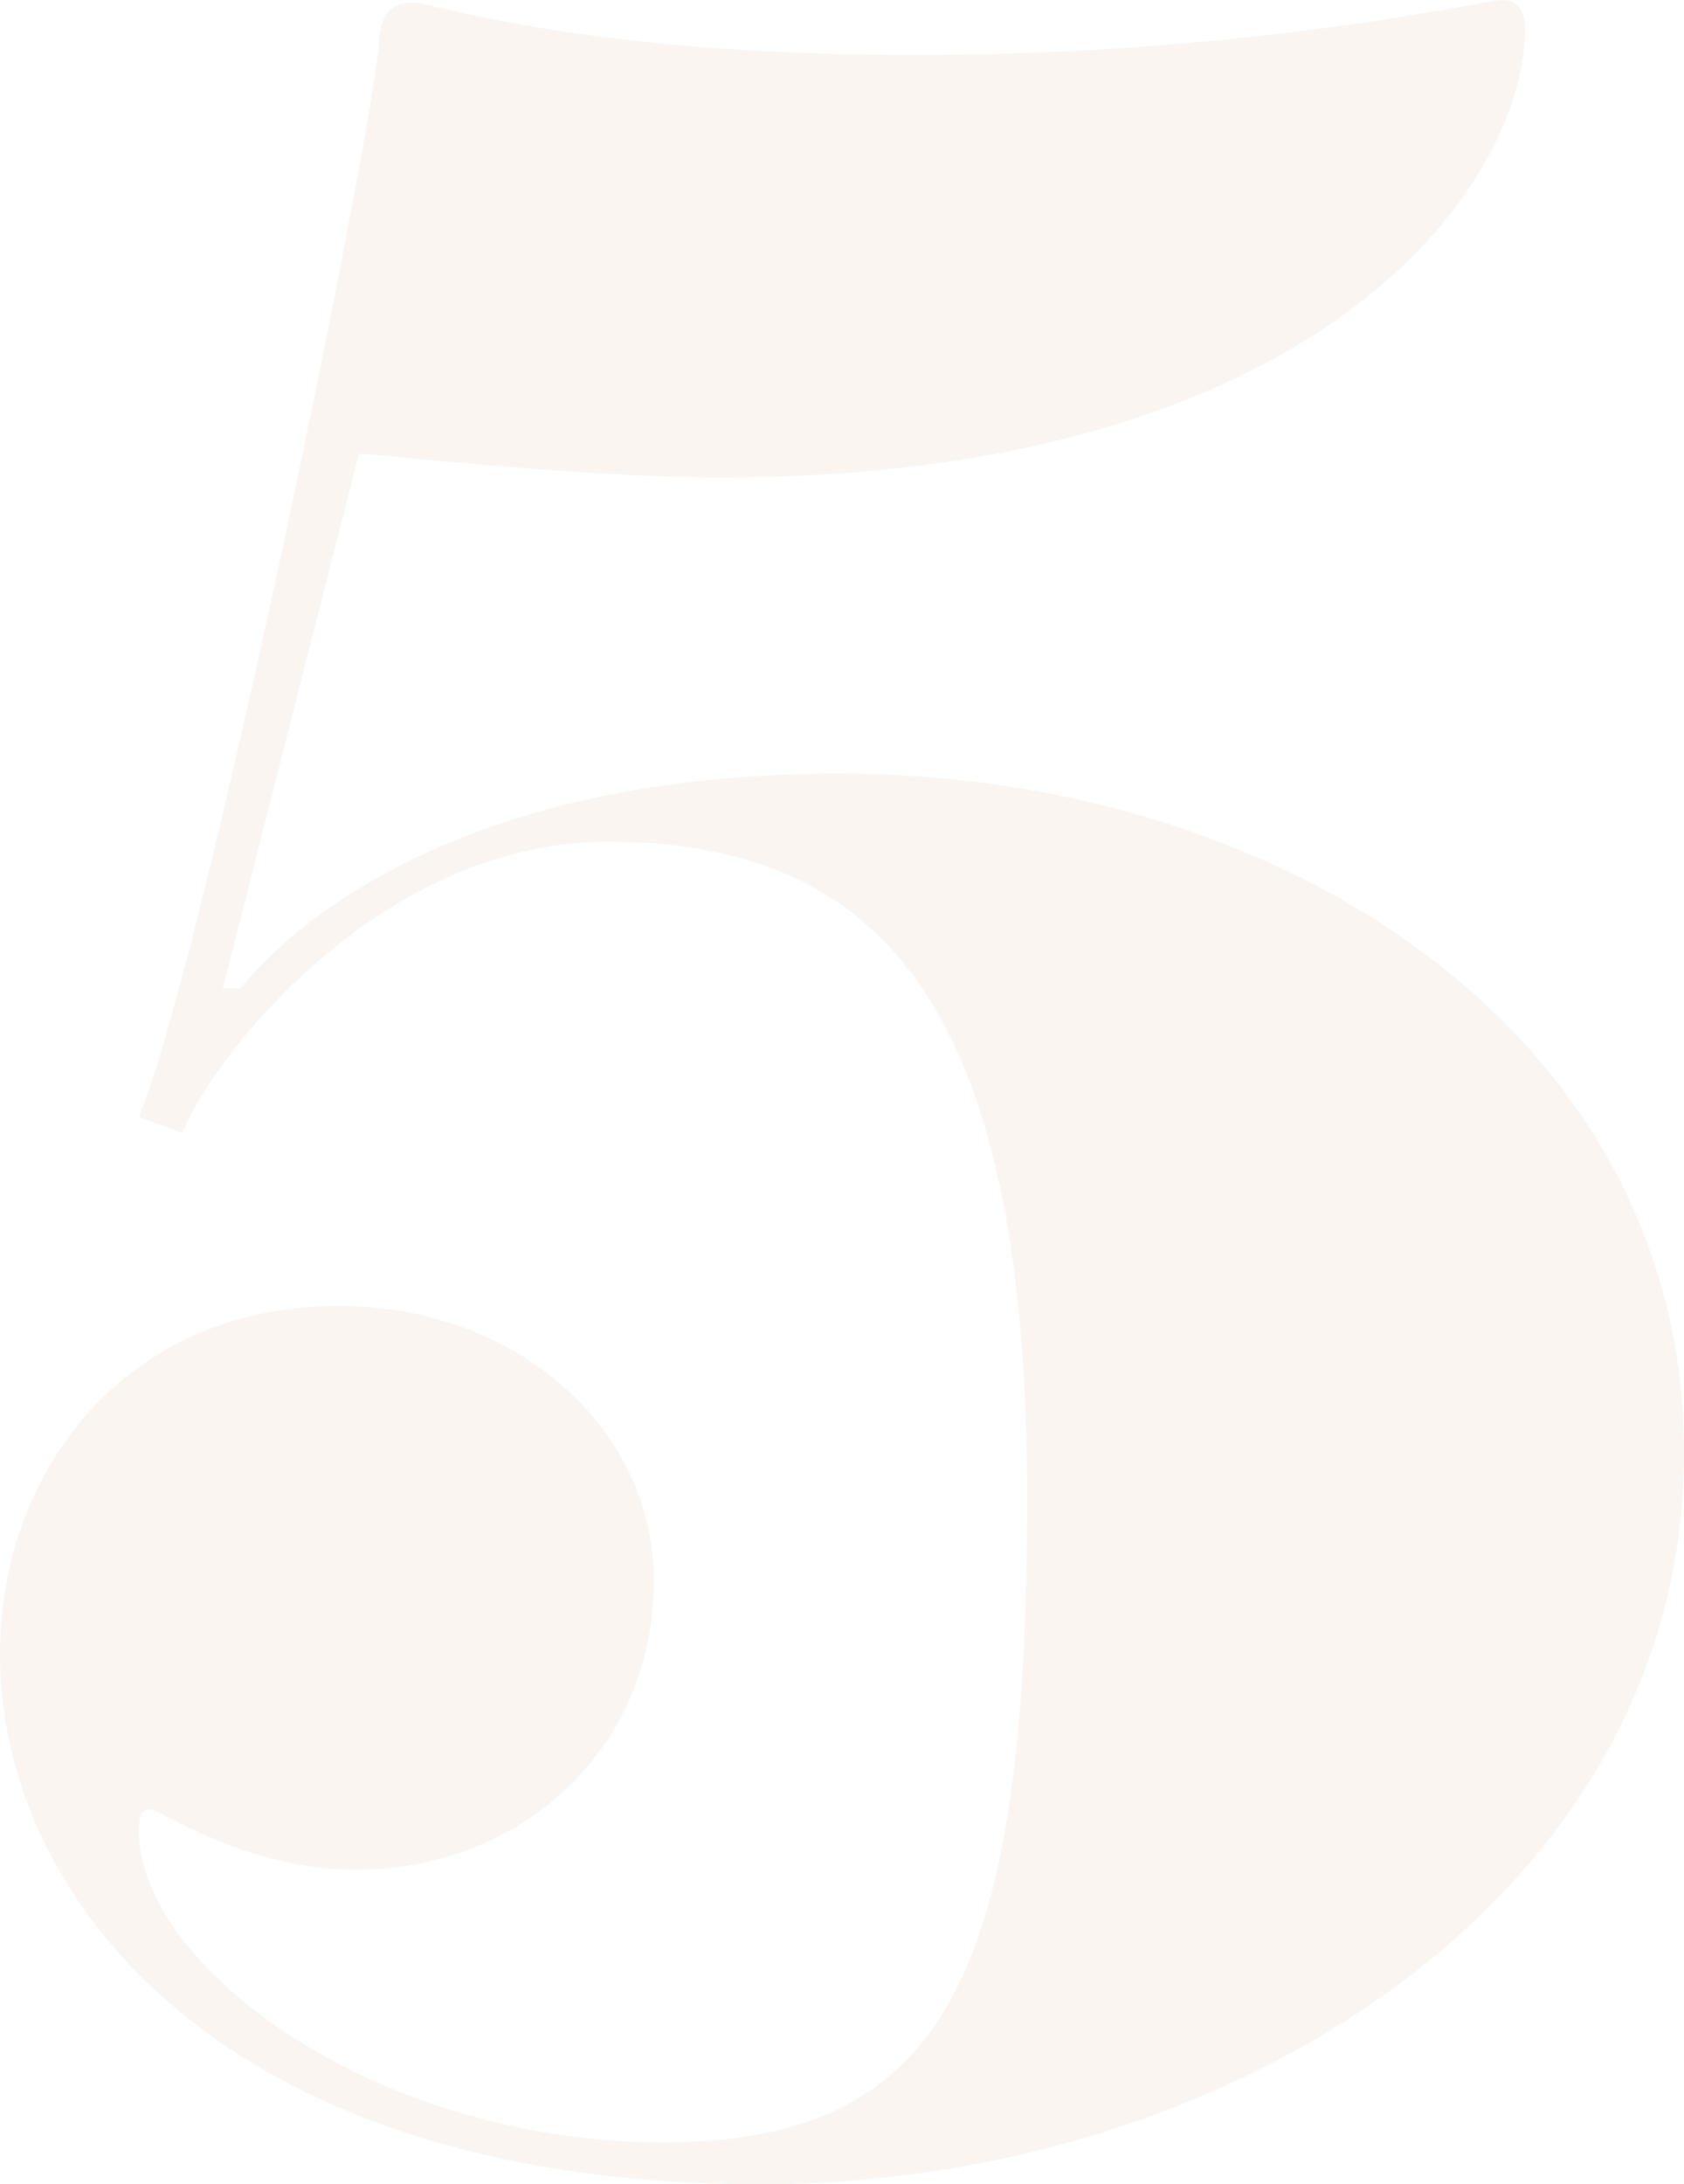 <svg xmlns="http://www.w3.org/2000/svg" id="Layer_1" data-name="Layer 1" viewBox="0 0 289.89 375.86"><title>מספר</title><g style="opacity:0.32"><path d="M131,375.86c-92.65,0-131-49.18-131-91.14,0-32,21.92-60,58.28-60,30.88,0,54.29,21.2,54.29,47.37,0,28.88-22.91,49.64-51.3,49.64-18.93,0-33.87-10.38-35.37-10.38s-2,.9-2,3.61c0,23.46,40.84,53.69,90.15,53.69,48.82,0,62.76-28.87,62.76-111S153.41,144.84,104.6,144.84c-38.35,0-67.24,35.65-73.22,50.09l-7.47-2.71C35.86,162.44,65.25,17.6,65.25,6.77c.5-5.42,3-6.32,6-6.32s28.89,9,86.17,9C215.18,9.48,256,0,258.51,0c2,0,4,.9,4,5,0,26.62-34.87,77.16-138.47,77.16-24.41,0-59.28-4.06-62.27-4.06L38.35,170.11h3c11.46-14,41.84-37,103.11-37,76.7,0,145.44,45.12,145.44,116.86C289.89,326.23,211.69,375.86,131,375.86Z" style="fill:#eee1d3"></path></g></svg>
